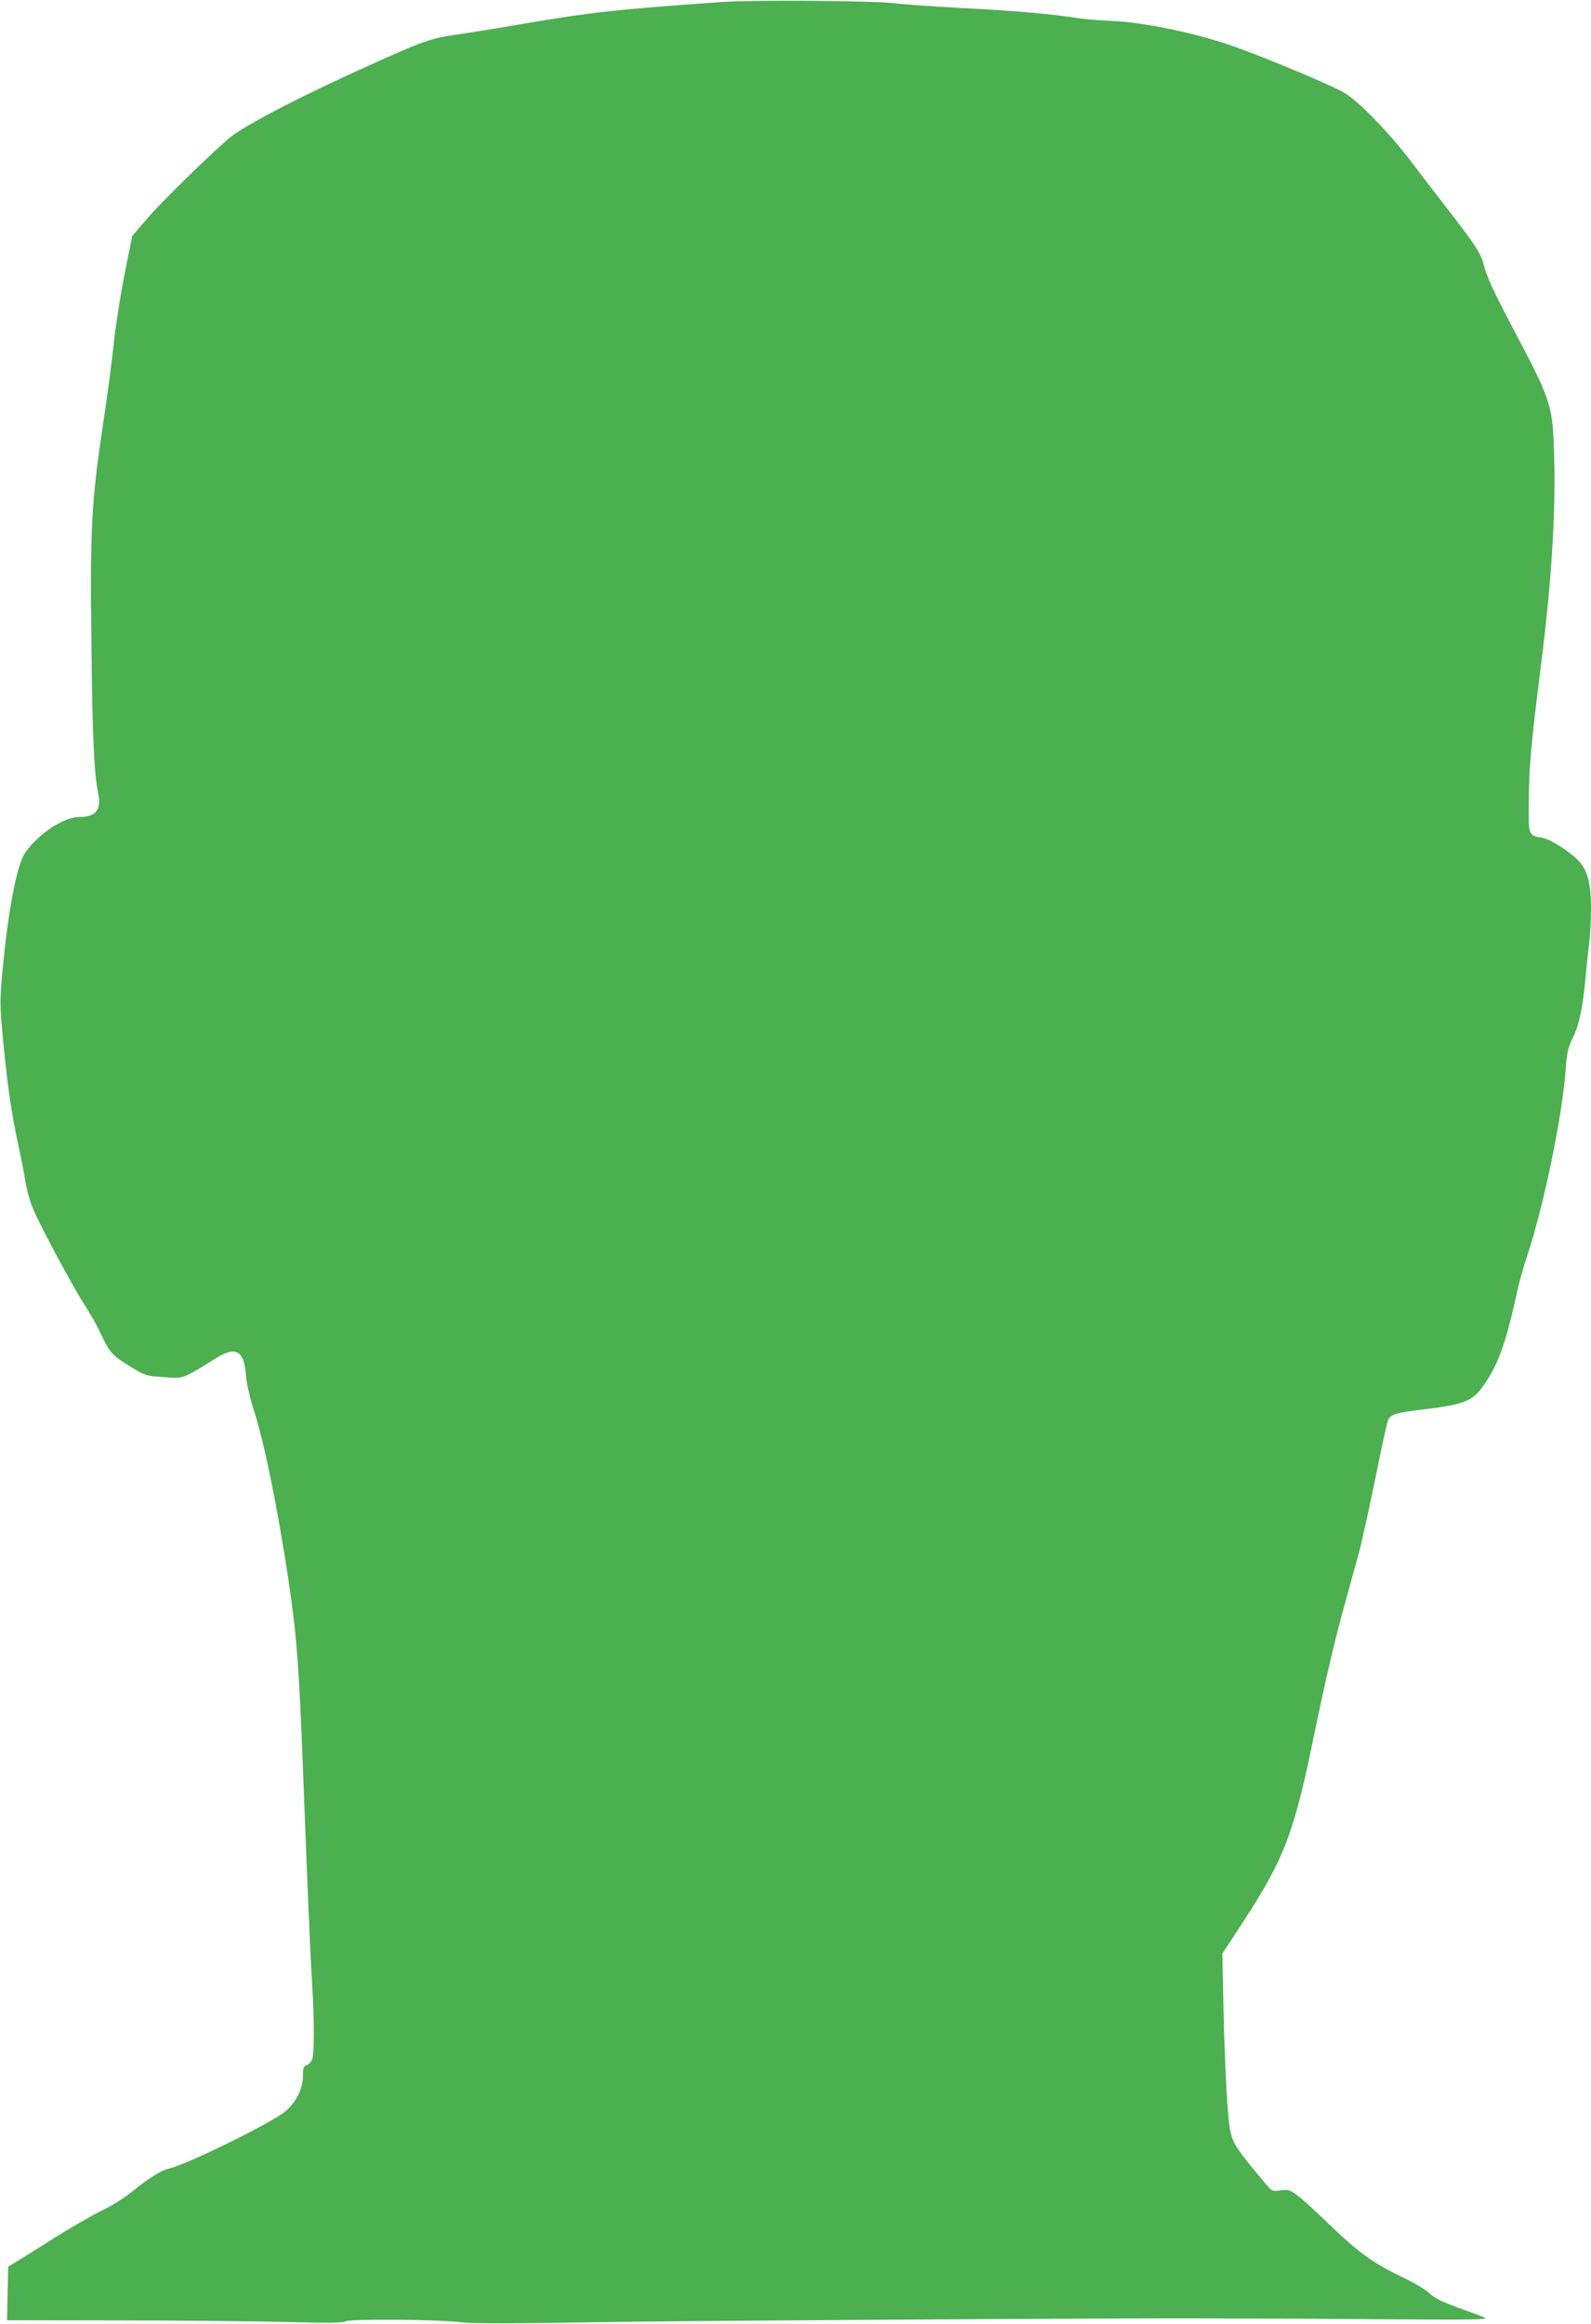 <?xml version="1.0" standalone="no"?>
<!DOCTYPE svg PUBLIC "-//W3C//DTD SVG 20010904//EN"
 "http://www.w3.org/TR/2001/REC-SVG-20010904/DTD/svg10.dtd">
<svg version="1.0" xmlns="http://www.w3.org/2000/svg"
 width="877pt" height="1280pt" viewBox="0 0 877 1280"
 preserveAspectRatio="xMidYMid meet">
<g transform="translate(0,1280) scale(0.1,-0.1)"
fill="#4caf50" stroke="none">
<path d="M3980 12789 c-583 -41 -712 -55 -1095 -120 -132 -23 -296 -49 -365
-59 -139 -20 -180 -34 -425 -143 -404 -180 -749 -357 -833 -429 -113 -97 -371
-349 -449 -440 l-84 -98 -44 -218 c-23 -119 -50 -291 -59 -382 -9 -91 -37
-300 -62 -464 -60 -404 -68 -554 -60 -1186 5 -508 15 -712 37 -818 19 -93 -12
-132 -105 -132 -84 0 -227 -94 -298 -198 -42 -60 -88 -291 -118 -587 -20 -197
-21 -234 -11 -355 27 -307 51 -484 96 -685 13 -60 29 -143 35 -183 6 -41 24
-106 40 -145 43 -102 216 -425 285 -532 32 -49 75 -127 96 -172 44 -94 57
-108 162 -173 75 -46 81 -48 176 -55 93 -7 100 -6 151 20 29 15 84 47 121 72
125 83 174 62 185 -82 4 -50 21 -123 44 -195 57 -175 129 -531 189 -925 47
-319 58 -457 81 -1050 24 -635 41 -1030 50 -1175 13 -198 13 -392 1 -423 -6
-14 -19 -28 -30 -32 -18 -5 -21 -15 -21 -58 0 -70 -35 -142 -94 -194 -71 -62
-548 -297 -646 -318 -41 -9 -109 -51 -205 -129 -38 -31 -111 -77 -162 -101
-50 -24 -174 -95 -275 -159 -100 -63 -196 -123 -213 -133 l-30 -18 -3 -148 -3
-147 598 -1 c329 0 744 -4 923 -8 239 -7 330 -6 345 3 26 14 502 11 635 -5 70
-8 274 -8 790 1 526 8 2993 23 3358 20 28 -1 124 -1 212 -1 240 0 227 0 790
-4 432 -3 520 -1 495 9 -16 7 -84 33 -150 56 -89 33 -129 53 -155 78 -20 20
-88 60 -155 92 -157 75 -239 135 -399 289 -72 70 -151 142 -176 160 -40 29
-50 32 -91 26 -46 -6 -47 -6 -87 42 -158 188 -178 218 -192 294 -14 74 -28
329 -36 676 l-6 293 111 169 c231 354 283 489 396 1041 61 296 114 521 165
705 23 83 57 206 76 275 19 69 61 258 94 421 33 163 64 308 70 323 13 35 37
43 188 62 241 29 280 45 346 142 78 113 121 239 181 517 9 44 35 134 57 200
88 267 188 749 208 1008 7 100 13 127 40 181 35 73 54 160 70 331 6 66 15 156
21 199 5 44 9 127 9 184 0 139 -20 212 -72 264 -55 55 -155 117 -200 124 -73
12 -73 12 -71 206 1 182 15 332 64 718 60 471 85 848 76 1172 -7 280 -15 308
-210 677 -121 228 -164 320 -179 386 -13 55 -45 105 -189 291 -68 88 -167 216
-219 285 -116 151 -274 314 -355 365 -60 38 -436 196 -616 259 -209 74 -498
133 -675 140 -61 2 -140 9 -176 14 -138 23 -345 41 -633 56 -165 9 -338 21
-385 27 -105 14 -780 19 -950 7z"/>
</g>
</svg>
